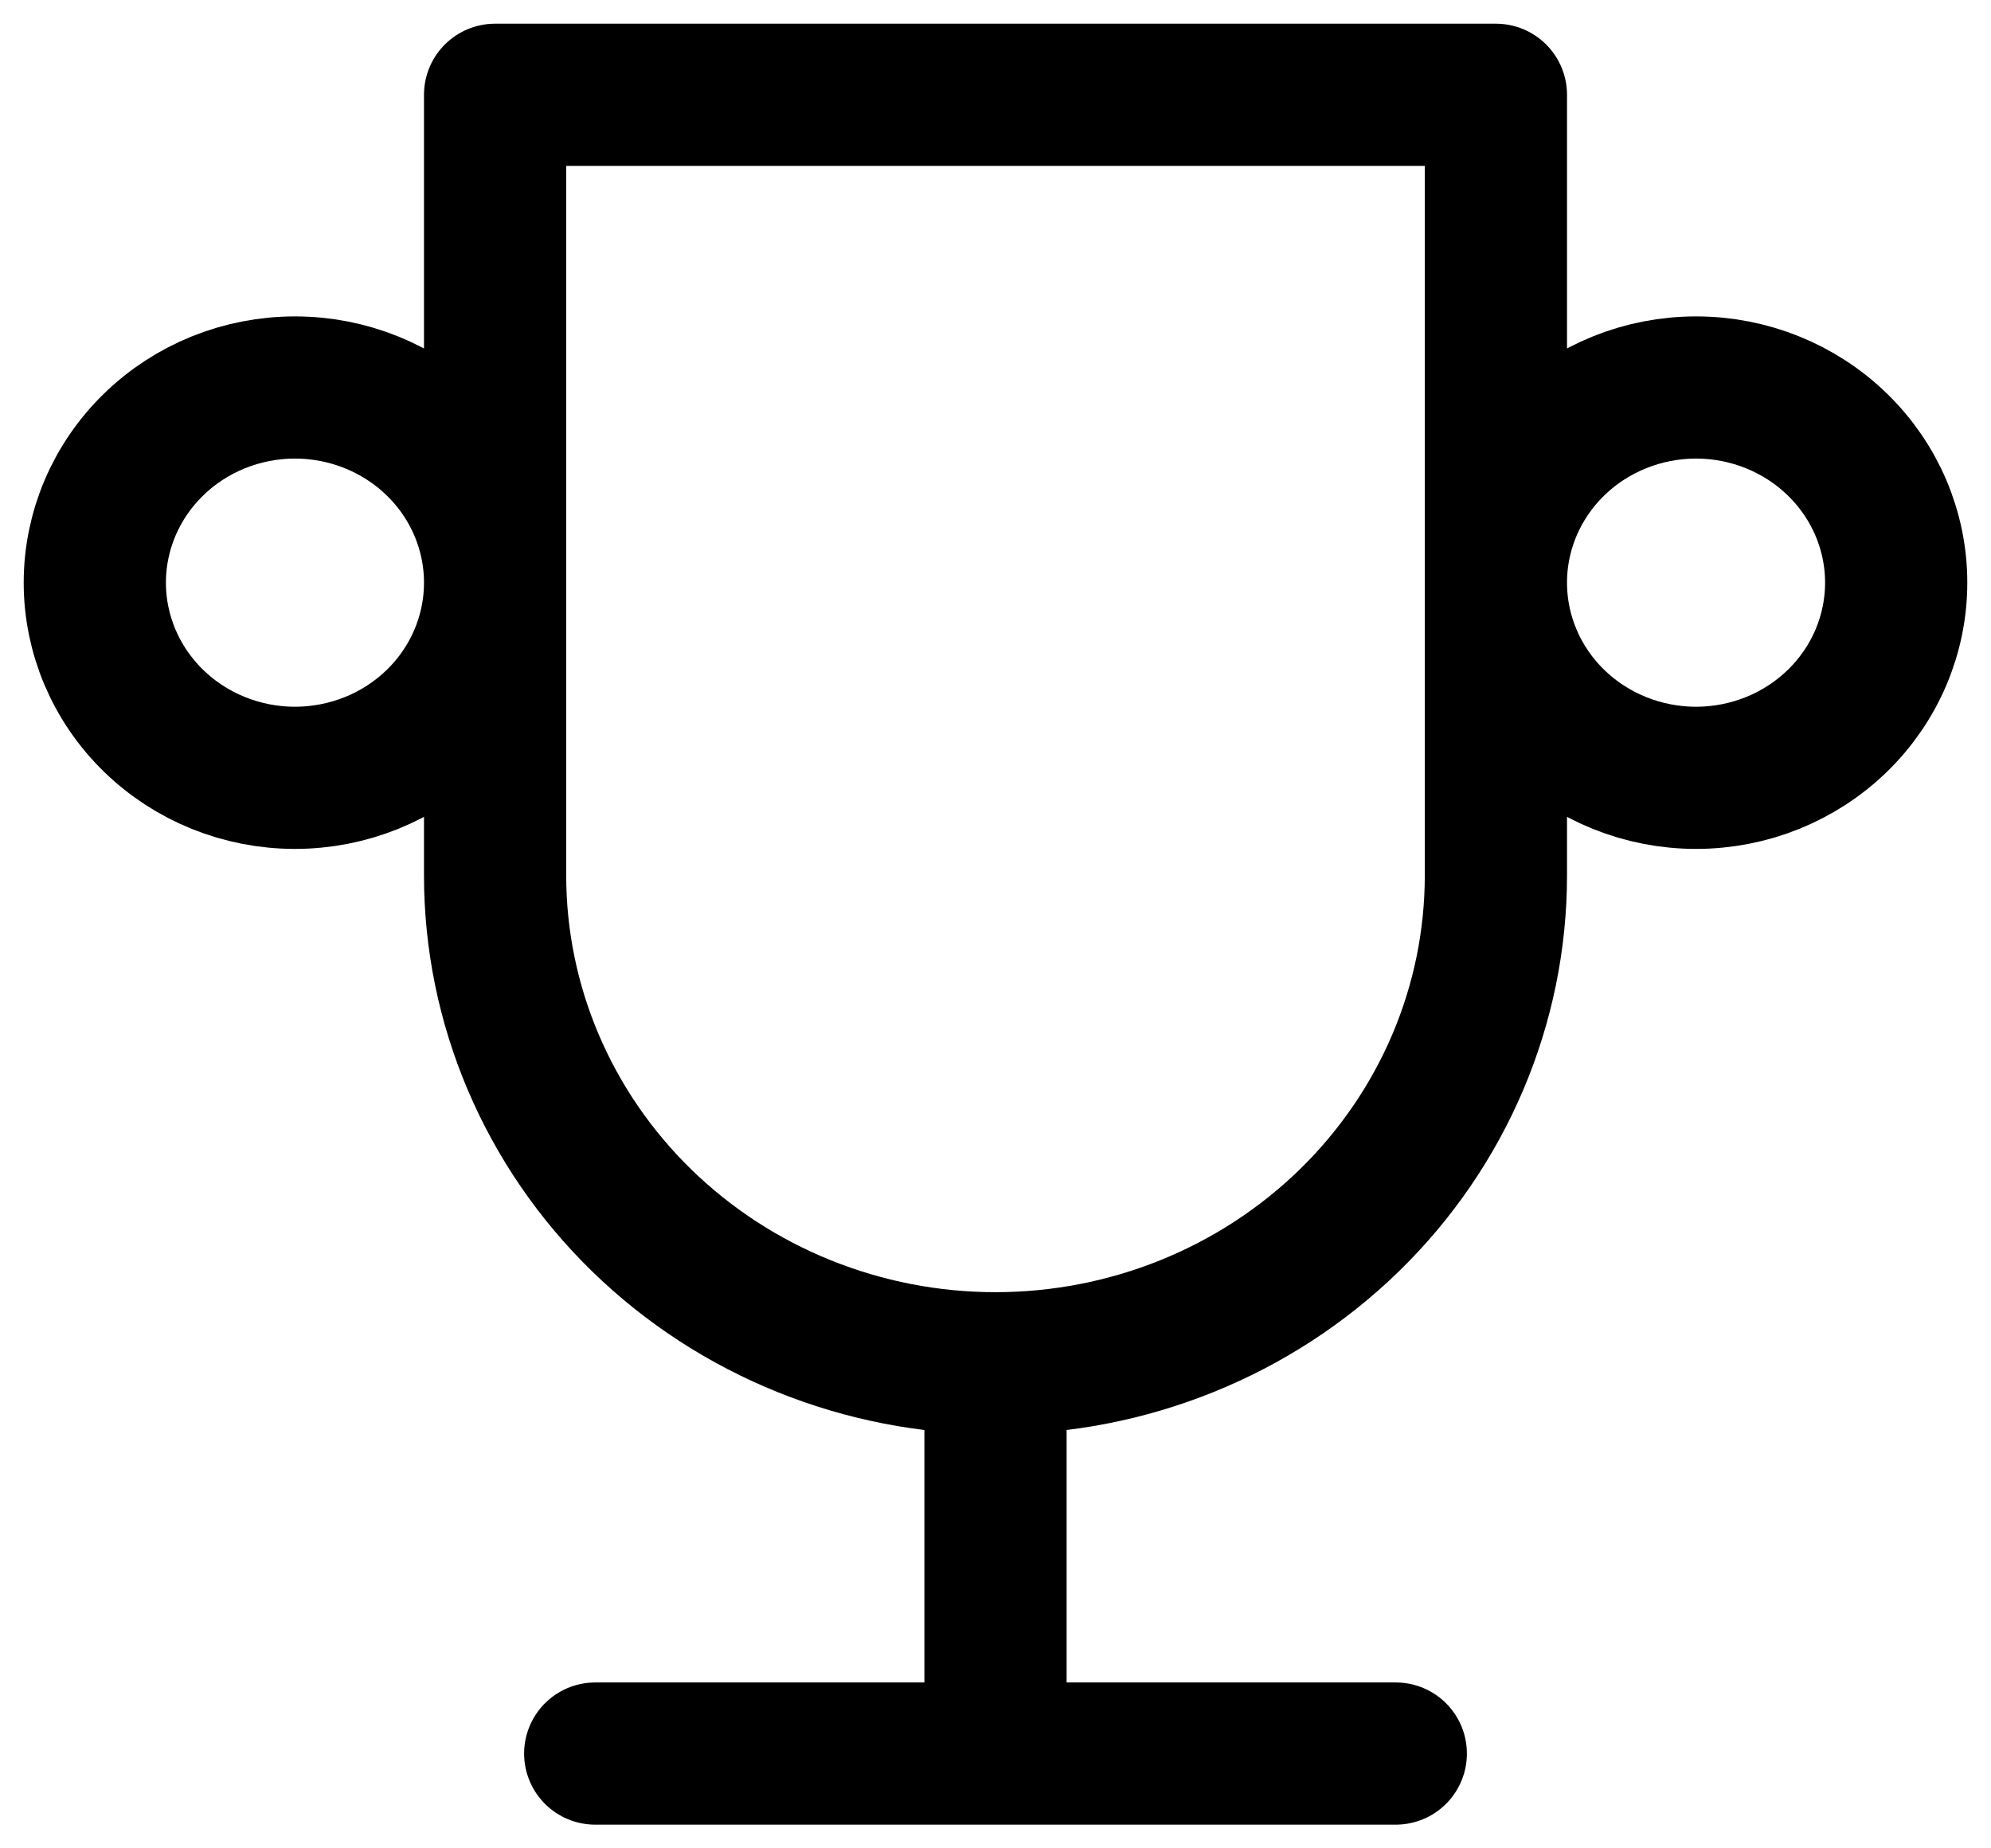 <svg width="42" height="39" viewBox="0 0 42 39" fill="none" xmlns="http://www.w3.org/2000/svg">
<path d="M12.556 37H29.444M21 28.765V37M21 28.765C23.799 28.765 26.484 27.68 28.464 25.75C30.444 23.819 31.556 21.201 31.556 18.471V2H10.444V18.471C10.444 21.201 11.556 23.819 13.536 25.75C15.516 27.68 18.201 28.765 21 28.765ZM2 12.294C2 13.386 2.445 14.434 3.237 15.206C4.028 15.978 5.102 16.412 6.222 16.412C7.342 16.412 8.416 15.978 9.208 15.206C10 14.434 10.444 13.386 10.444 12.294C10.444 11.202 10 10.155 9.208 9.383C8.416 8.61 7.342 8.176 6.222 8.176C5.102 8.176 4.028 8.61 3.237 9.383C2.445 10.155 2 11.202 2 12.294ZM31.556 12.294C31.556 13.386 32 14.434 32.792 15.206C33.584 15.978 34.658 16.412 35.778 16.412C36.898 16.412 37.971 15.978 38.763 15.206C39.555 14.434 40 13.386 40 12.294C40 11.202 39.555 10.155 38.763 9.383C37.971 8.61 36.898 8.176 35.778 8.176C34.658 8.176 33.584 8.61 32.792 9.383C32 10.155 31.556 11.202 31.556 12.294Z" stroke="black" stroke-width="3" stroke-linecap="round" stroke-linejoin="round"/>
</svg>